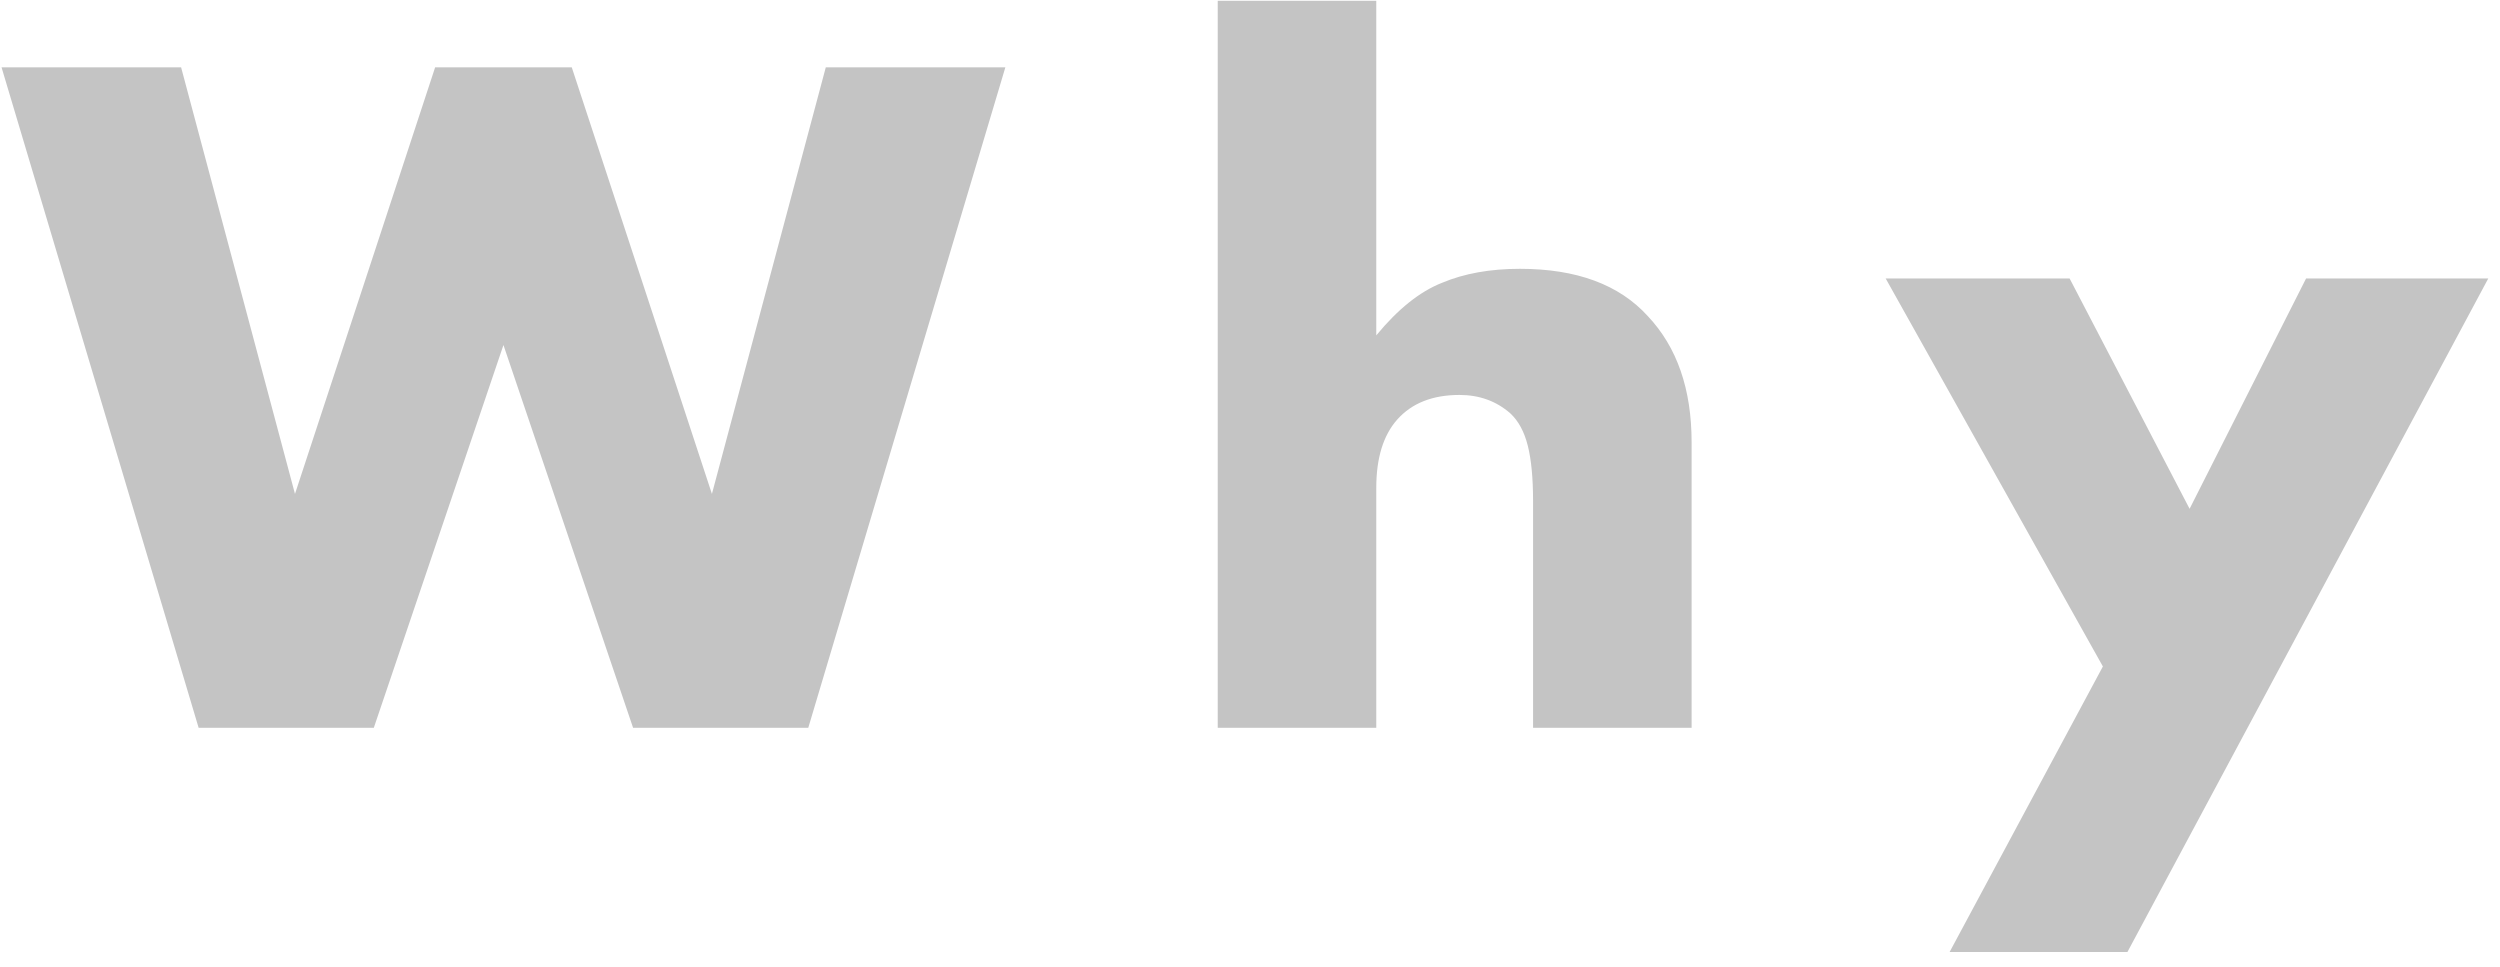 <svg width="137" height="53" viewBox="0 0 137 53" fill="none" xmlns="http://www.w3.org/2000/svg">
<path d="M9.925 3.691L16.165 27.067L23.845 3.691H31.333L39.013 27.067L45.253 3.691H55.093L44.293 39.883H34.693L27.589 18.907L20.485 39.883H10.885L0.085 3.691H9.925Z" fill="#C4C4C4"/>
<path d="M66.732 0.043H75.42V18.379C76.604 16.939 77.804 15.979 79.02 15.499C80.236 14.987 81.66 14.731 83.292 14.731C86.396 14.731 88.732 15.595 90.3 17.323C91.9 19.019 92.7 21.323 92.7 24.235V39.883H84.012V27.451C84.012 26.203 83.916 25.195 83.724 24.427C83.532 23.659 83.212 23.067 82.764 22.651C81.996 21.979 81.068 21.643 79.98 21.643C78.508 21.643 77.372 22.091 76.572 22.987C75.804 23.851 75.42 25.099 75.42 26.731V39.883H66.732V0.043Z" fill="#C4C4C4"/>
<path d="M115.238 36.523L103.334 15.259H113.414L119.99 27.883L126.374 15.259H136.358L116.582 52.171H106.838L115.238 36.523Z" fill="#C4C4C4"/>
</svg>

